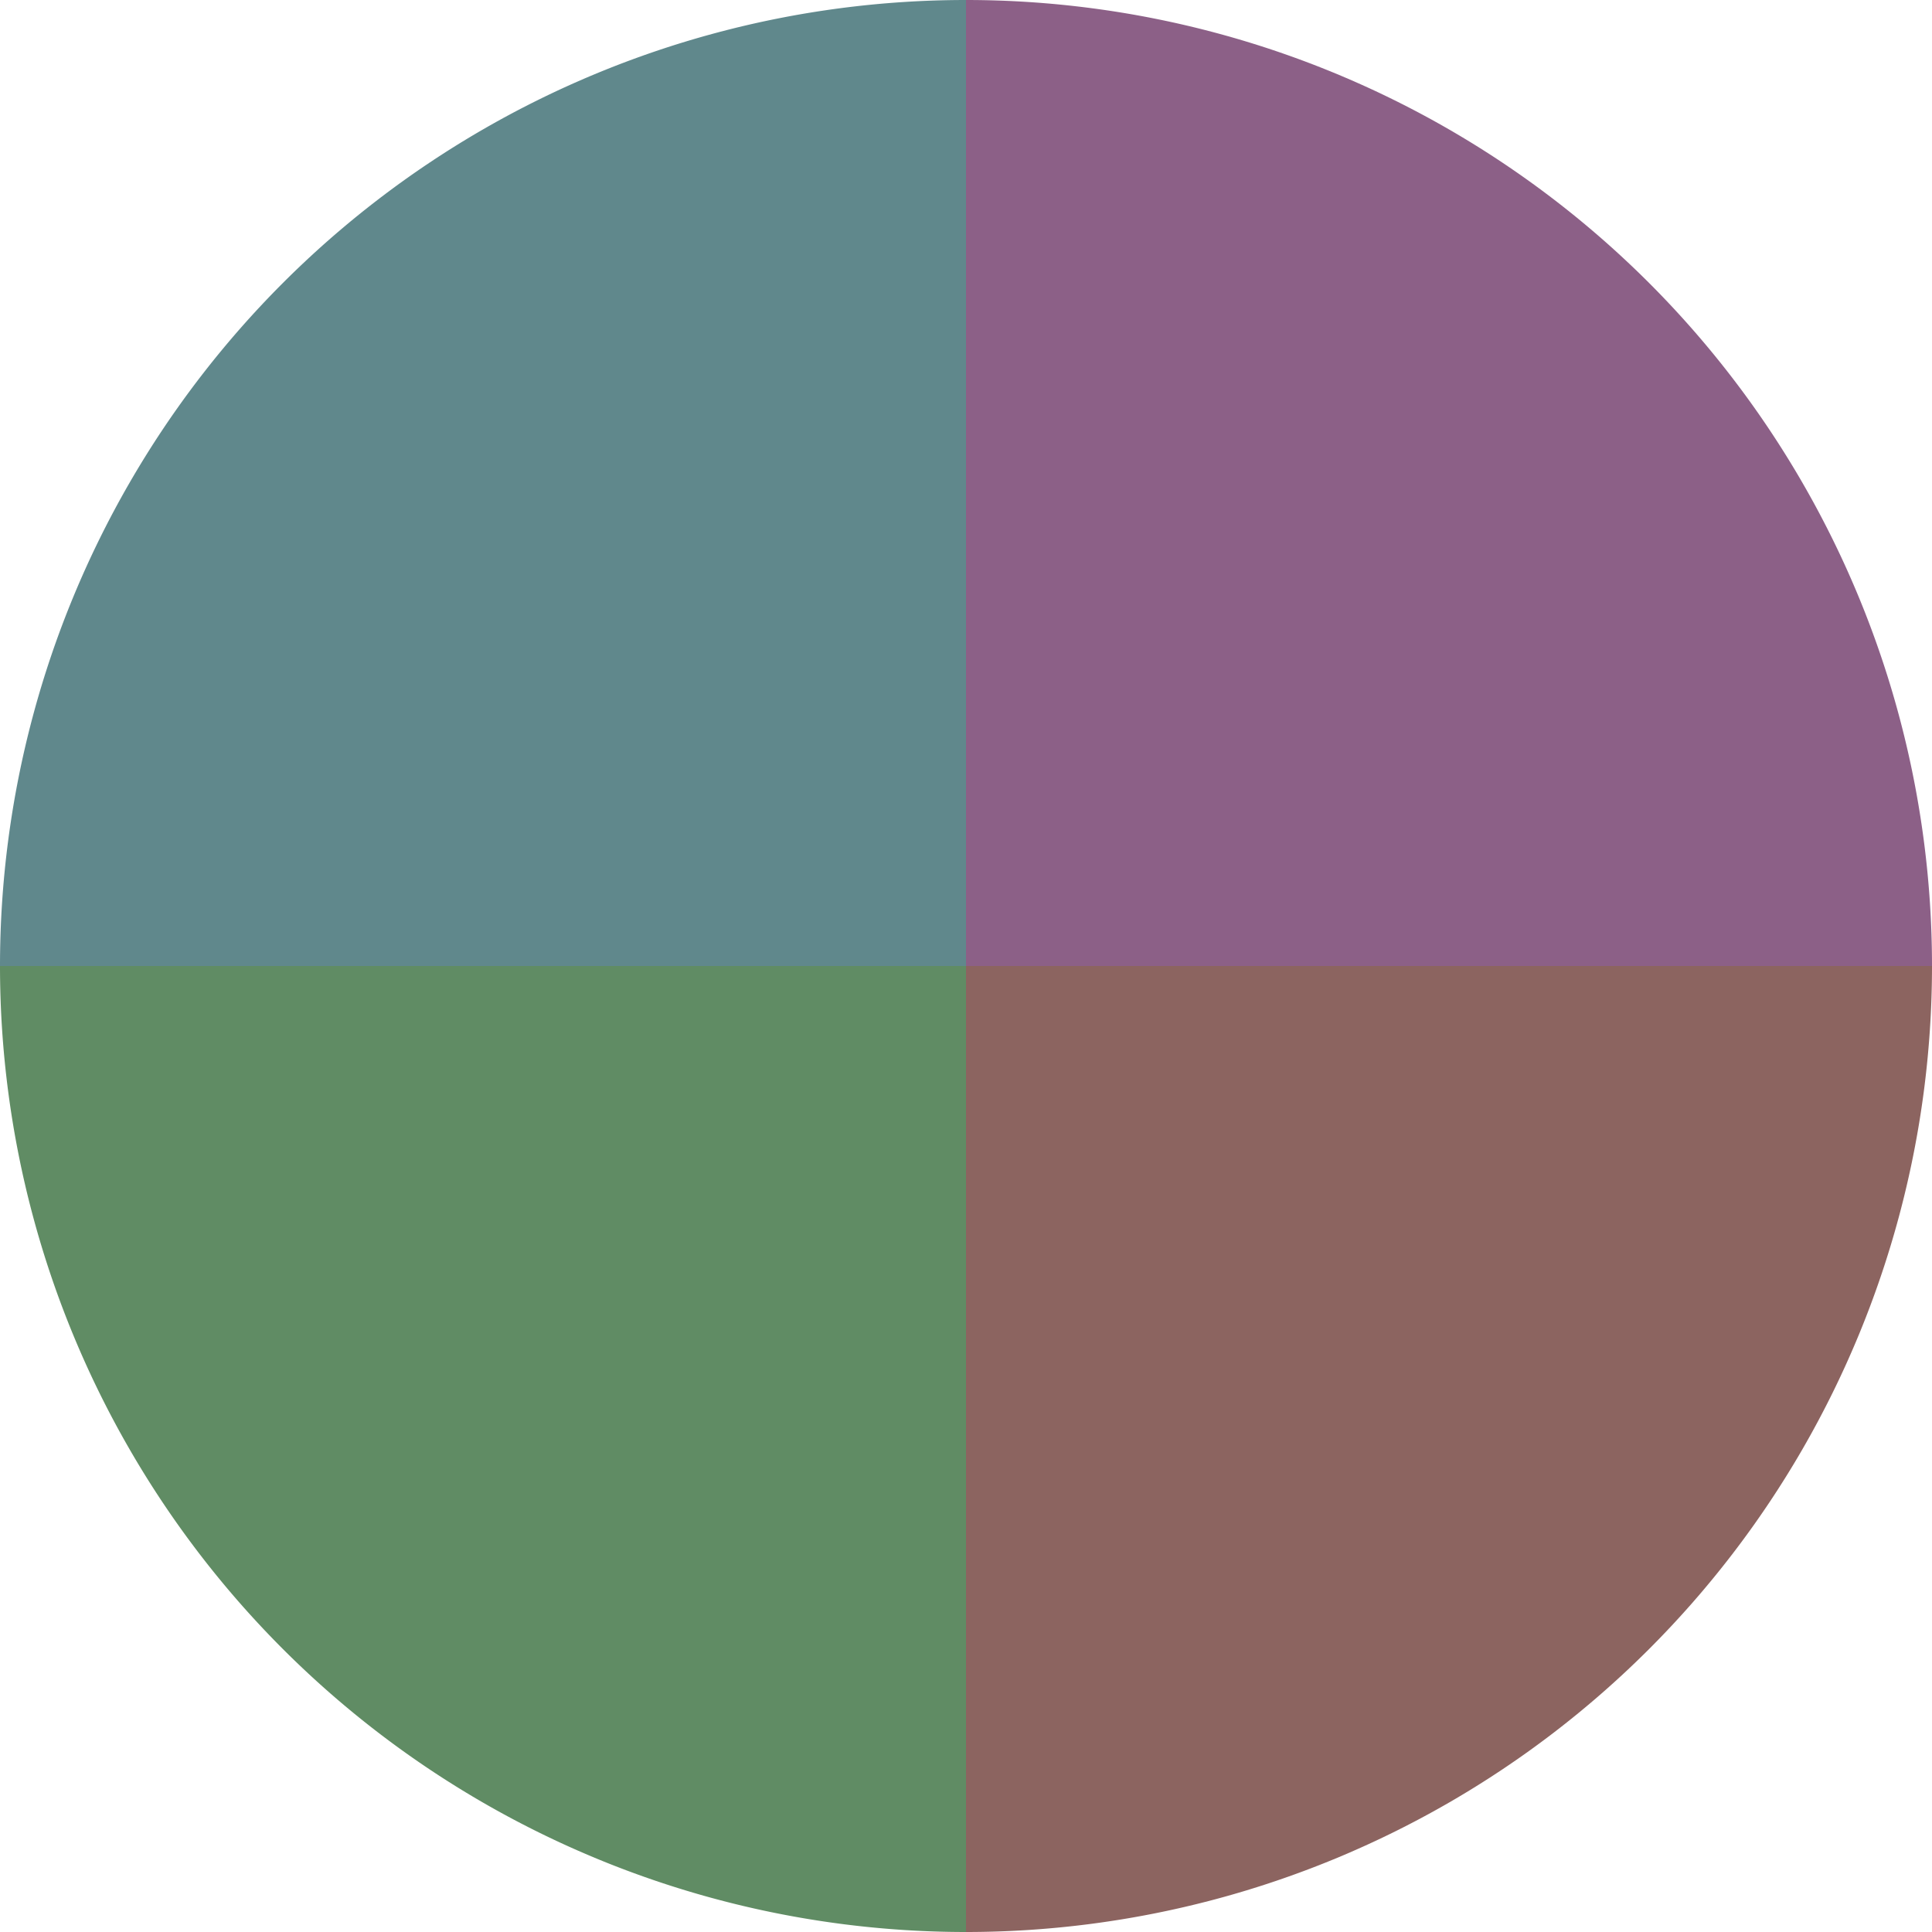 <?xml version="1.0" standalone="no"?>
<svg width="500" height="500" viewBox="-1 -1 2 2" xmlns="http://www.w3.org/2000/svg">
        <path d="M 0 -1 
             A 1,1 0 0,1 1 0             L 0,0
             z" fill="#8c6087" />
            <path d="M 1 0 
             A 1,1 0 0,1 0 1             L 0,0
             z" fill="#8c6460" />
            <path d="M 0 1 
             A 1,1 0 0,1 -1 0             L 0,0
             z" fill="#608c64" />
            <path d="M -1 0 
             A 1,1 0 0,1 -0 -1             L 0,0
             z" fill="#60888c" />
    </svg>
